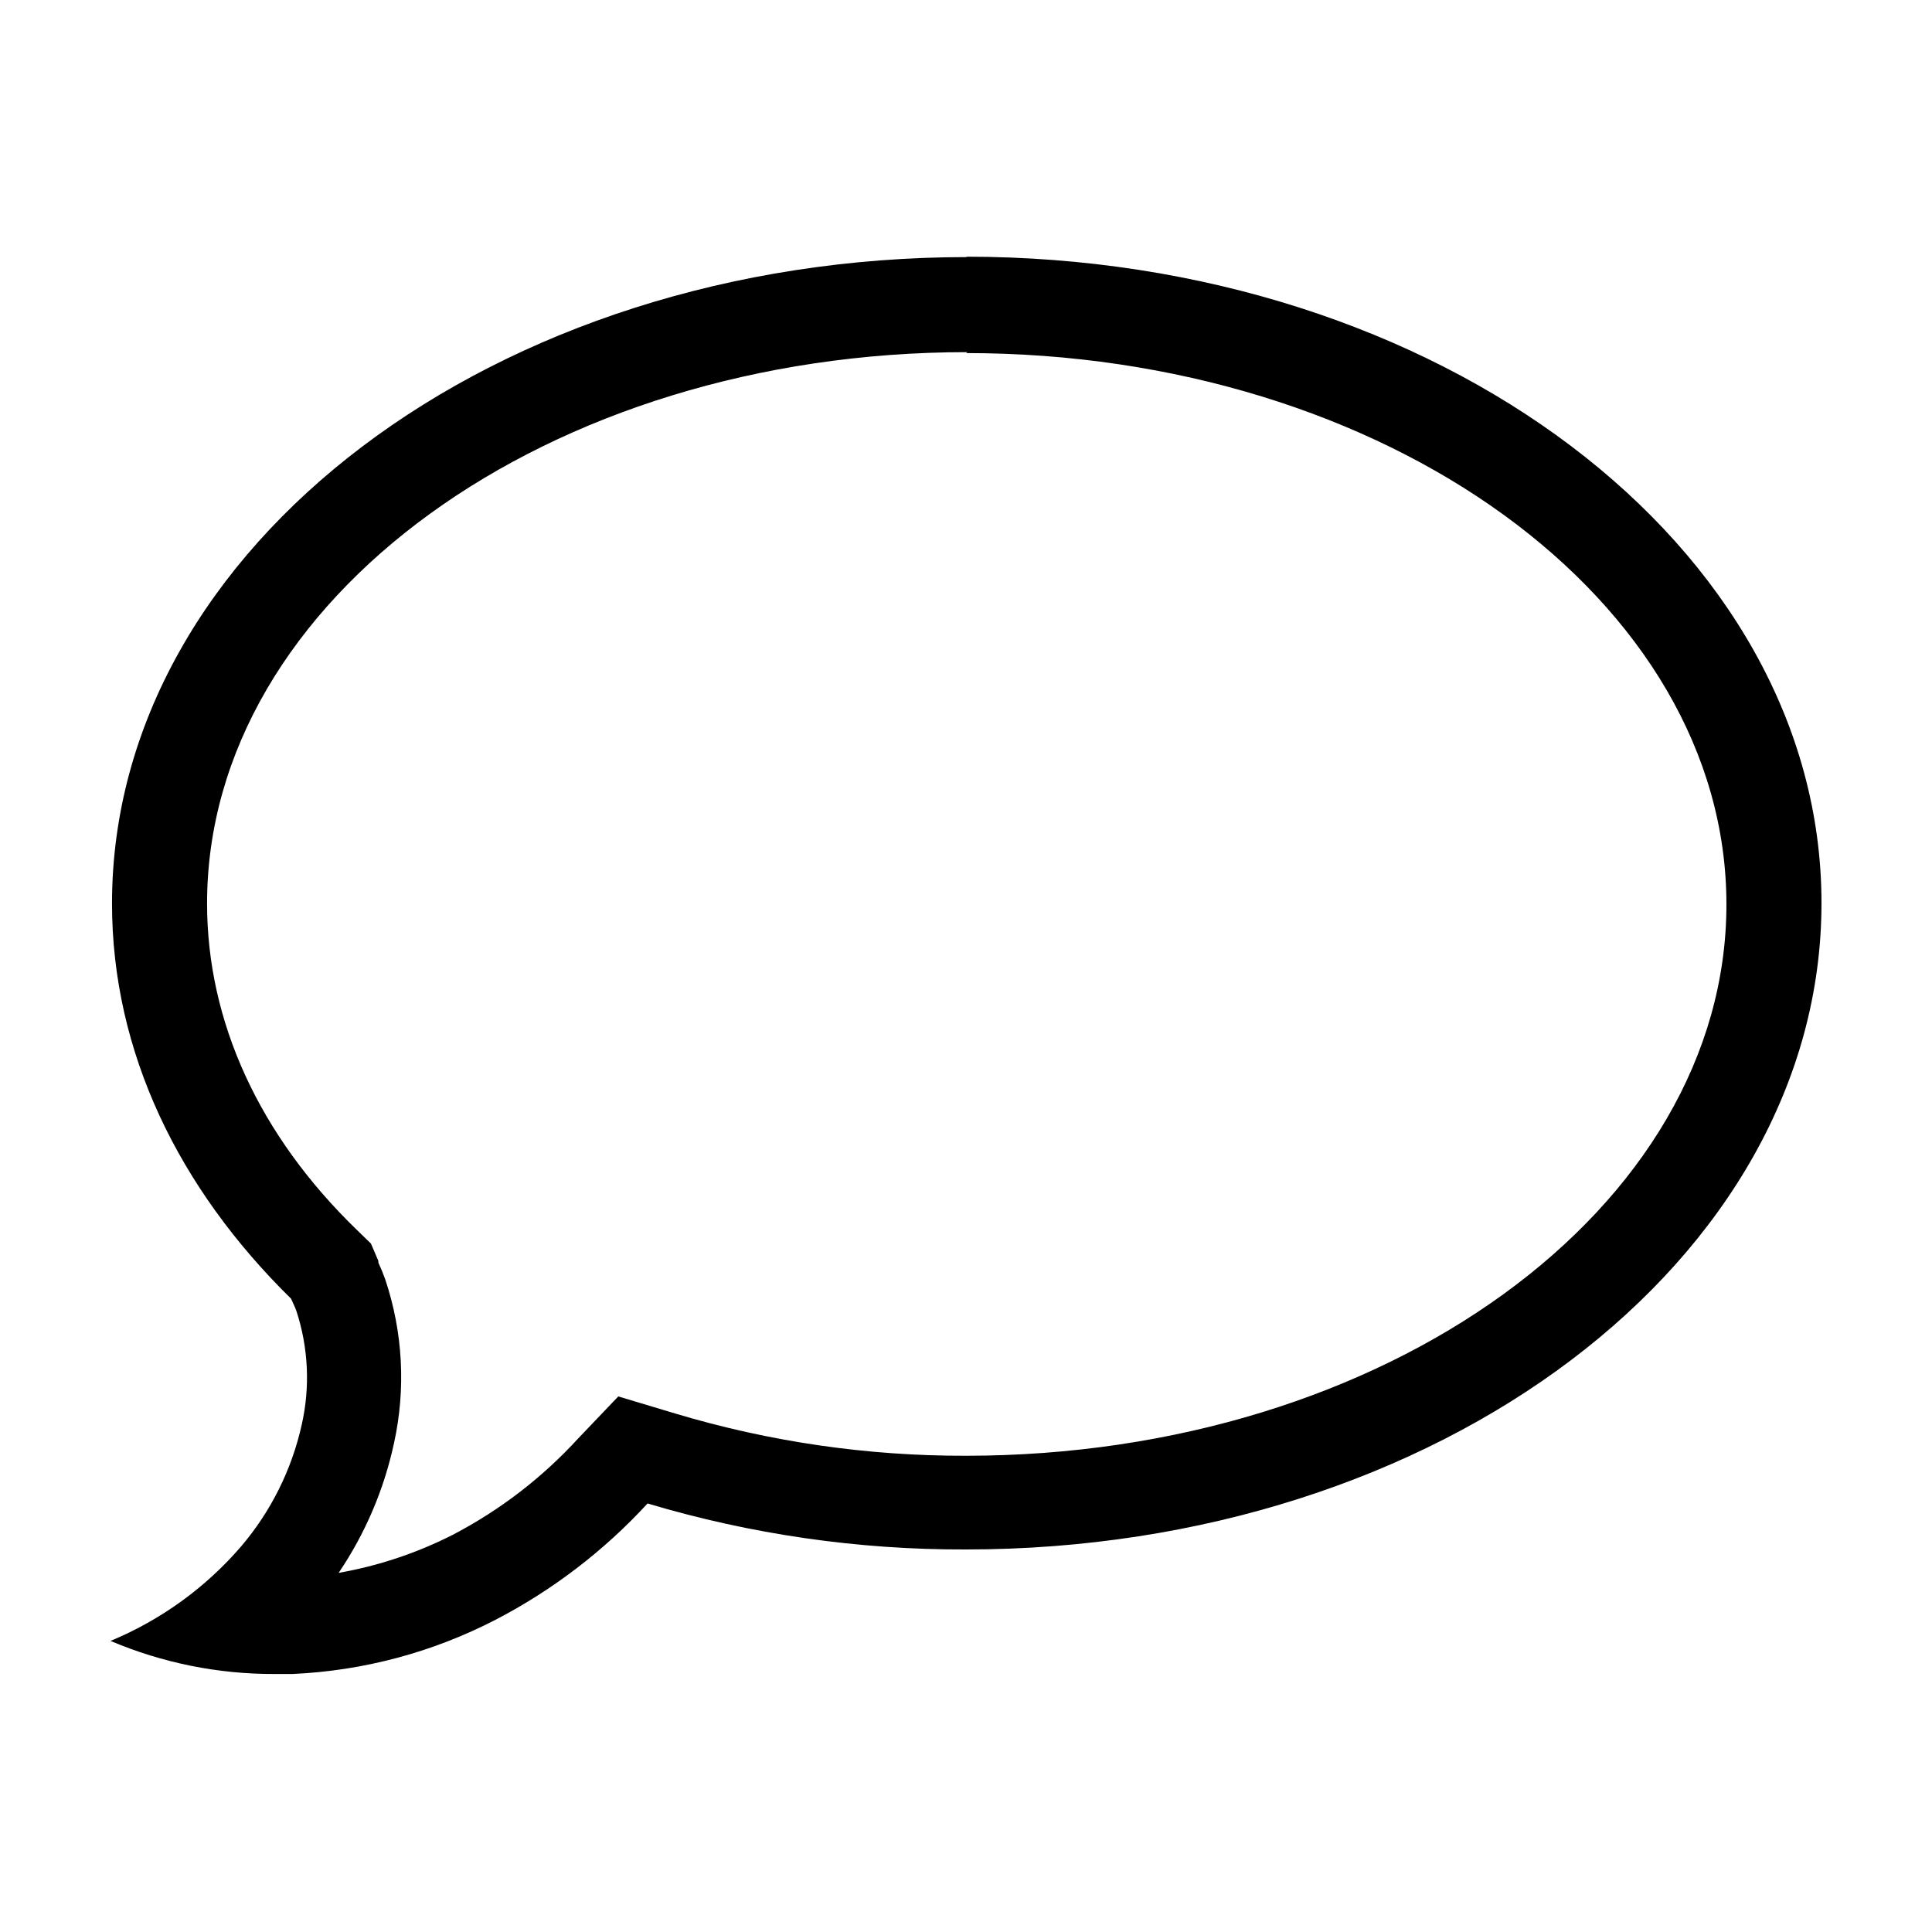 <?xml version="1.0" encoding="UTF-8"?>
<!-- The Best Svg Icon site in the world: iconSvg.co, Visit us! https://iconsvg.co -->
<svg fill="#000000" width="800px" height="800px" version="1.1" viewBox="144 144 512 512" xmlns="http://www.w3.org/2000/svg">
 <path d="m400 237.57c111.14 0 201.52 65.496 201.52 146.11s-90.383 146.11-201.52 146.11c-26.09 0.074-52.047-3.695-77.035-11.188l-15.113-4.535-10.629 11.137c-9.508 10.391-20.762 19.035-33.254 25.543-9.52 4.836-19.707 8.234-30.227 10.078 7.035-10.395 12.012-22.043 14.66-34.312 3.188-14.434 2.387-29.465-2.316-43.477-0.531-1.508-1.137-2.988-1.816-4.434v-0.453l-1.965-4.586-3.578-3.477c-26.098-25.191-39.852-55.418-39.852-86.656 0-80.609 90.383-146.11 201.52-146.11m0-25.191c-125.2 0-226.71 76.629-226.71 171.3 0 39.449 17.734 75.57 47.457 104.74 0.453 1.059 0.957 2.016 1.359 3.125h0.008c3.215 9.758 3.723 20.207 1.461 30.227-2.641 11.918-8.16 23.004-16.074 32.297-9.422 10.938-21.273 19.512-34.609 25.039 13.766 5.844 28.574 8.824 43.527 8.766h4.688c18.762-0.836 37.121-5.734 53.805-14.359 15.129-7.852 28.77-18.285 40.305-30.832 27.379 8.18 55.812 12.289 84.391 12.191 125.2 0 226.71-76.629 226.71-171.3 0-94.664-101.52-171.3-226.71-171.3z"/>
</svg>